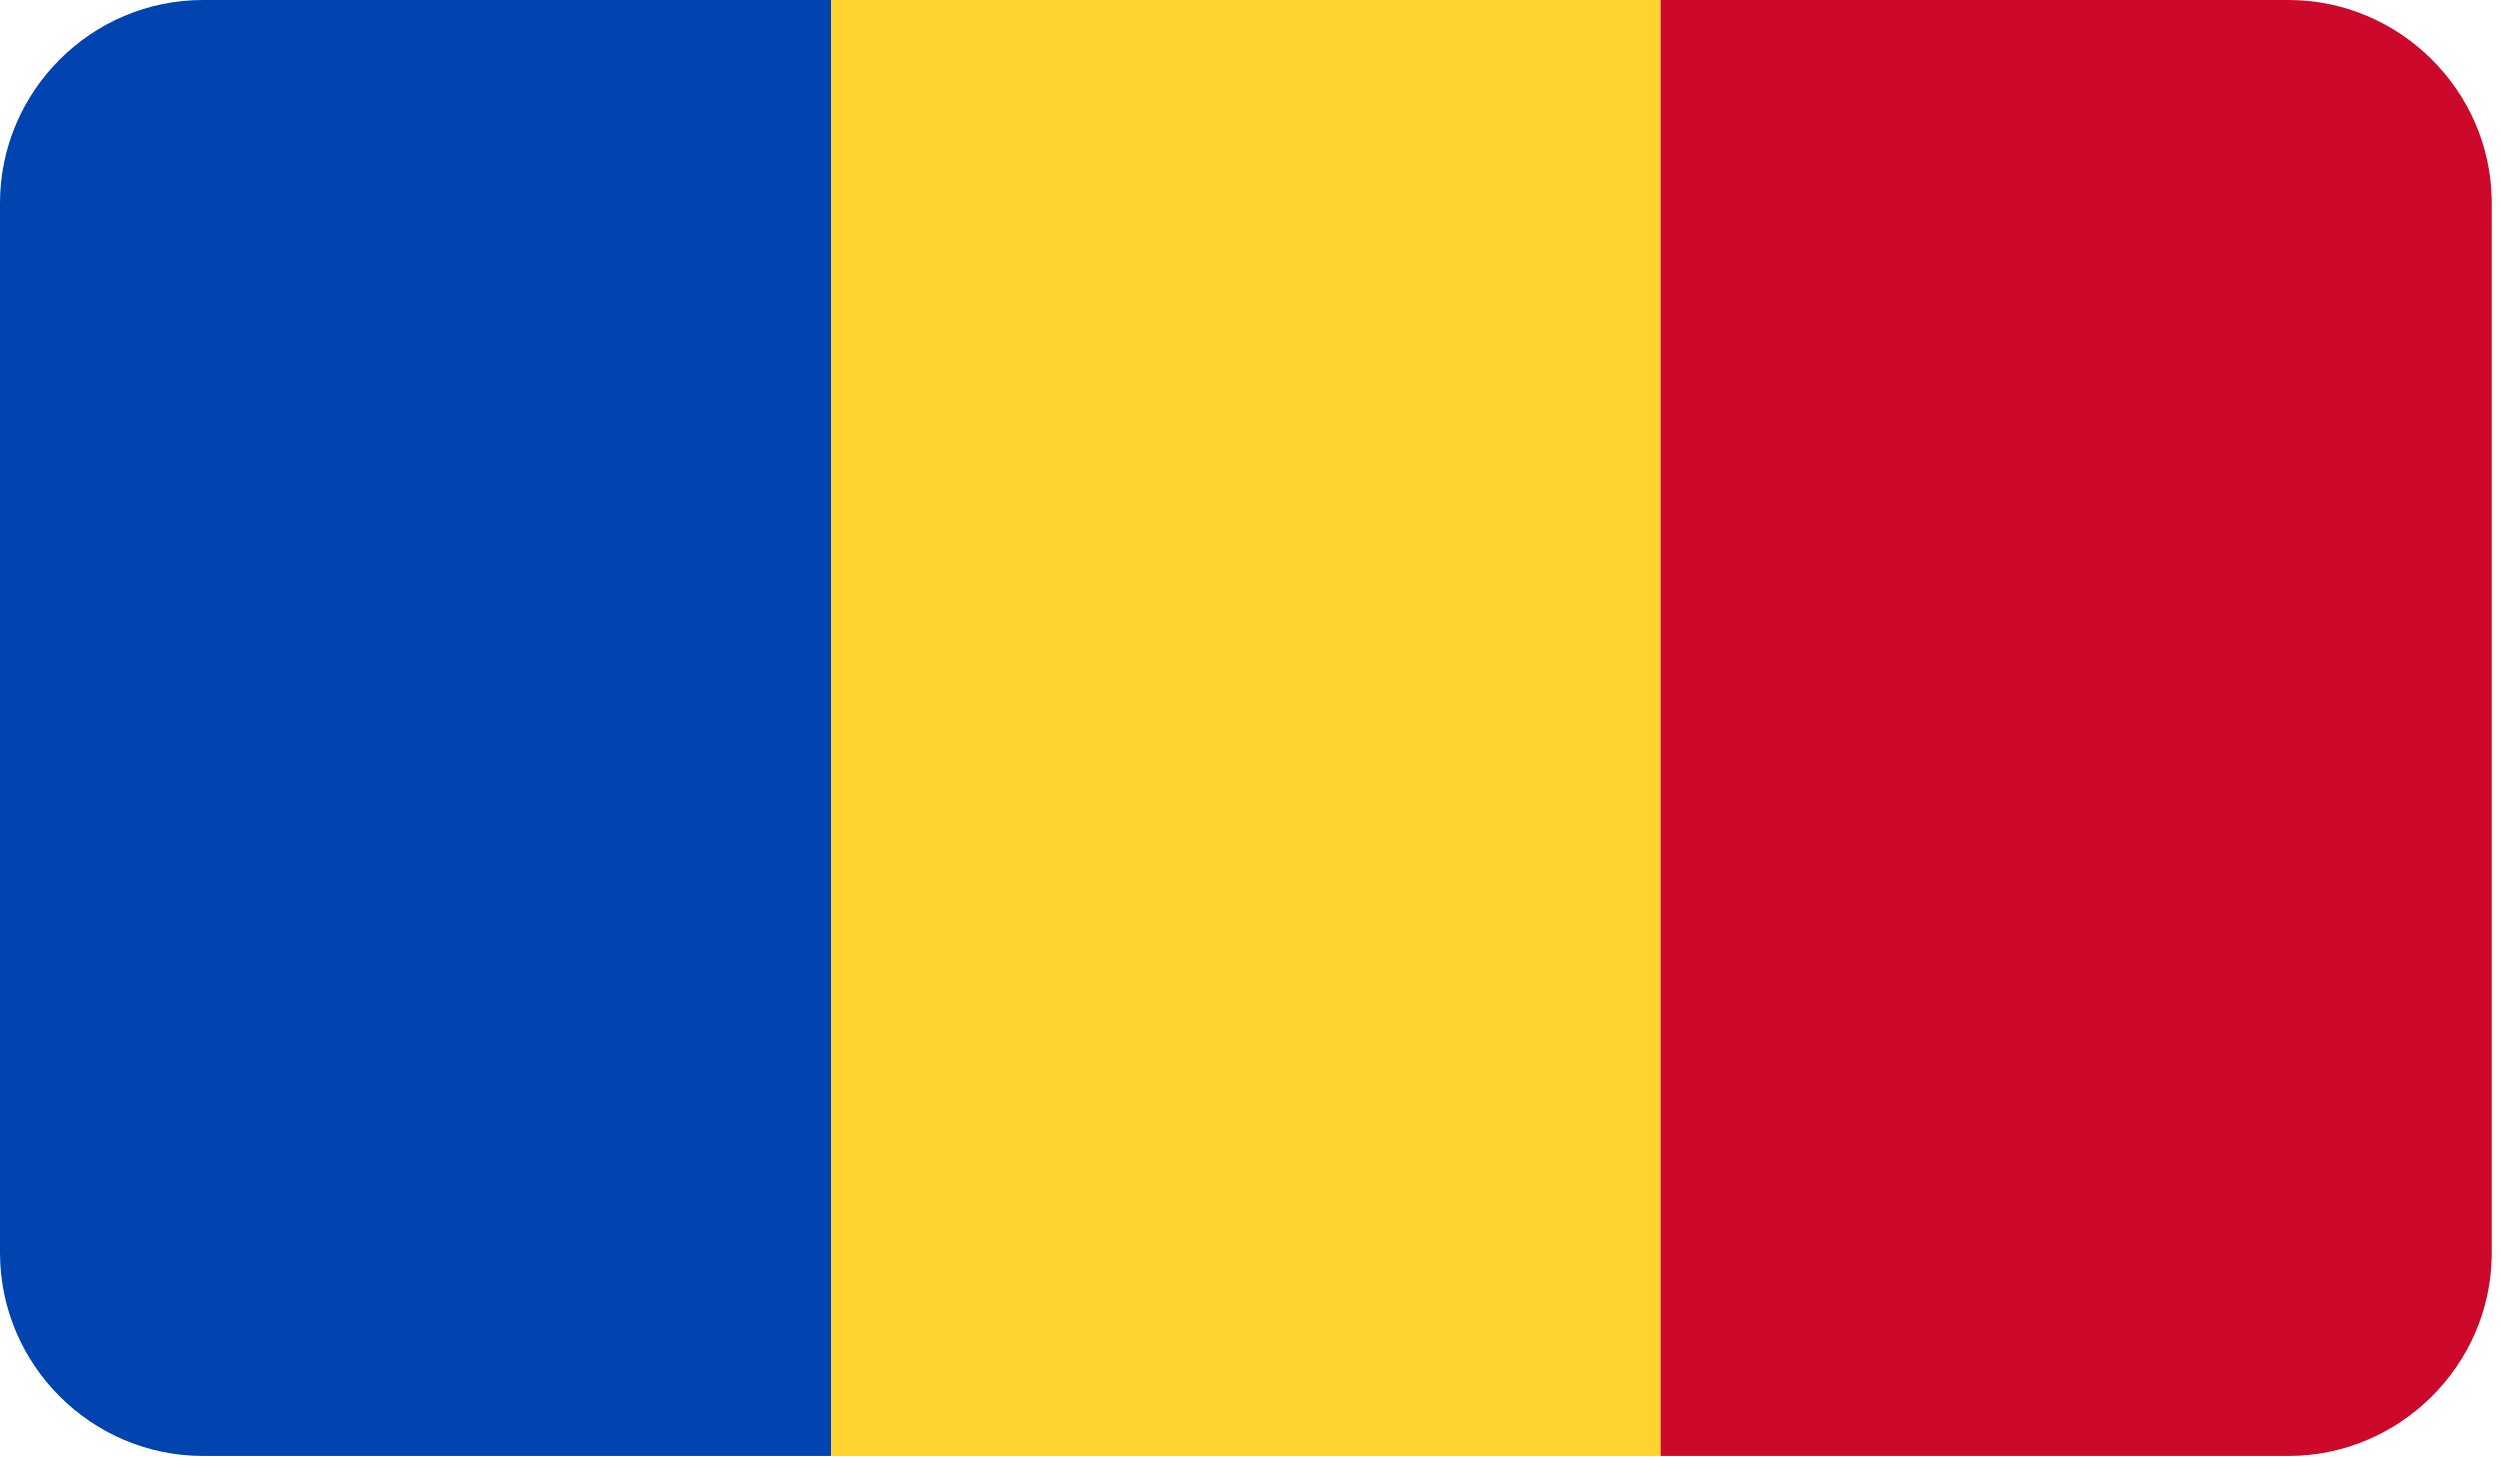 <svg width="230" height="134" viewBox="0 0 230 134" fill="none" xmlns="http://www.w3.org/2000/svg">
<path fill-rule="evenodd" clip-rule="evenodd" d="M18.681 133.947H76.465V2.55662e-05H18.681C8.391 2.55662e-05 0 8.4 0 18.693V115.253C0 125.547 8.391 133.947 18.681 133.947" fill="#0144B0"/>
<path fill-rule="evenodd" clip-rule="evenodd" d="M76.465 133.947H152.772V2.55662e-05H76.465V133.947Z" fill="#FFD32E"/>
<path fill-rule="evenodd" clip-rule="evenodd" d="M152.773 133.947H210.559C220.691 133.947 229.081 125.707 229.24 115.573V18.373C229.081 8.24 220.691 2.55662e-05 210.559 2.55662e-05H152.773V133.947" fill="#CD092B"/>
</svg>
